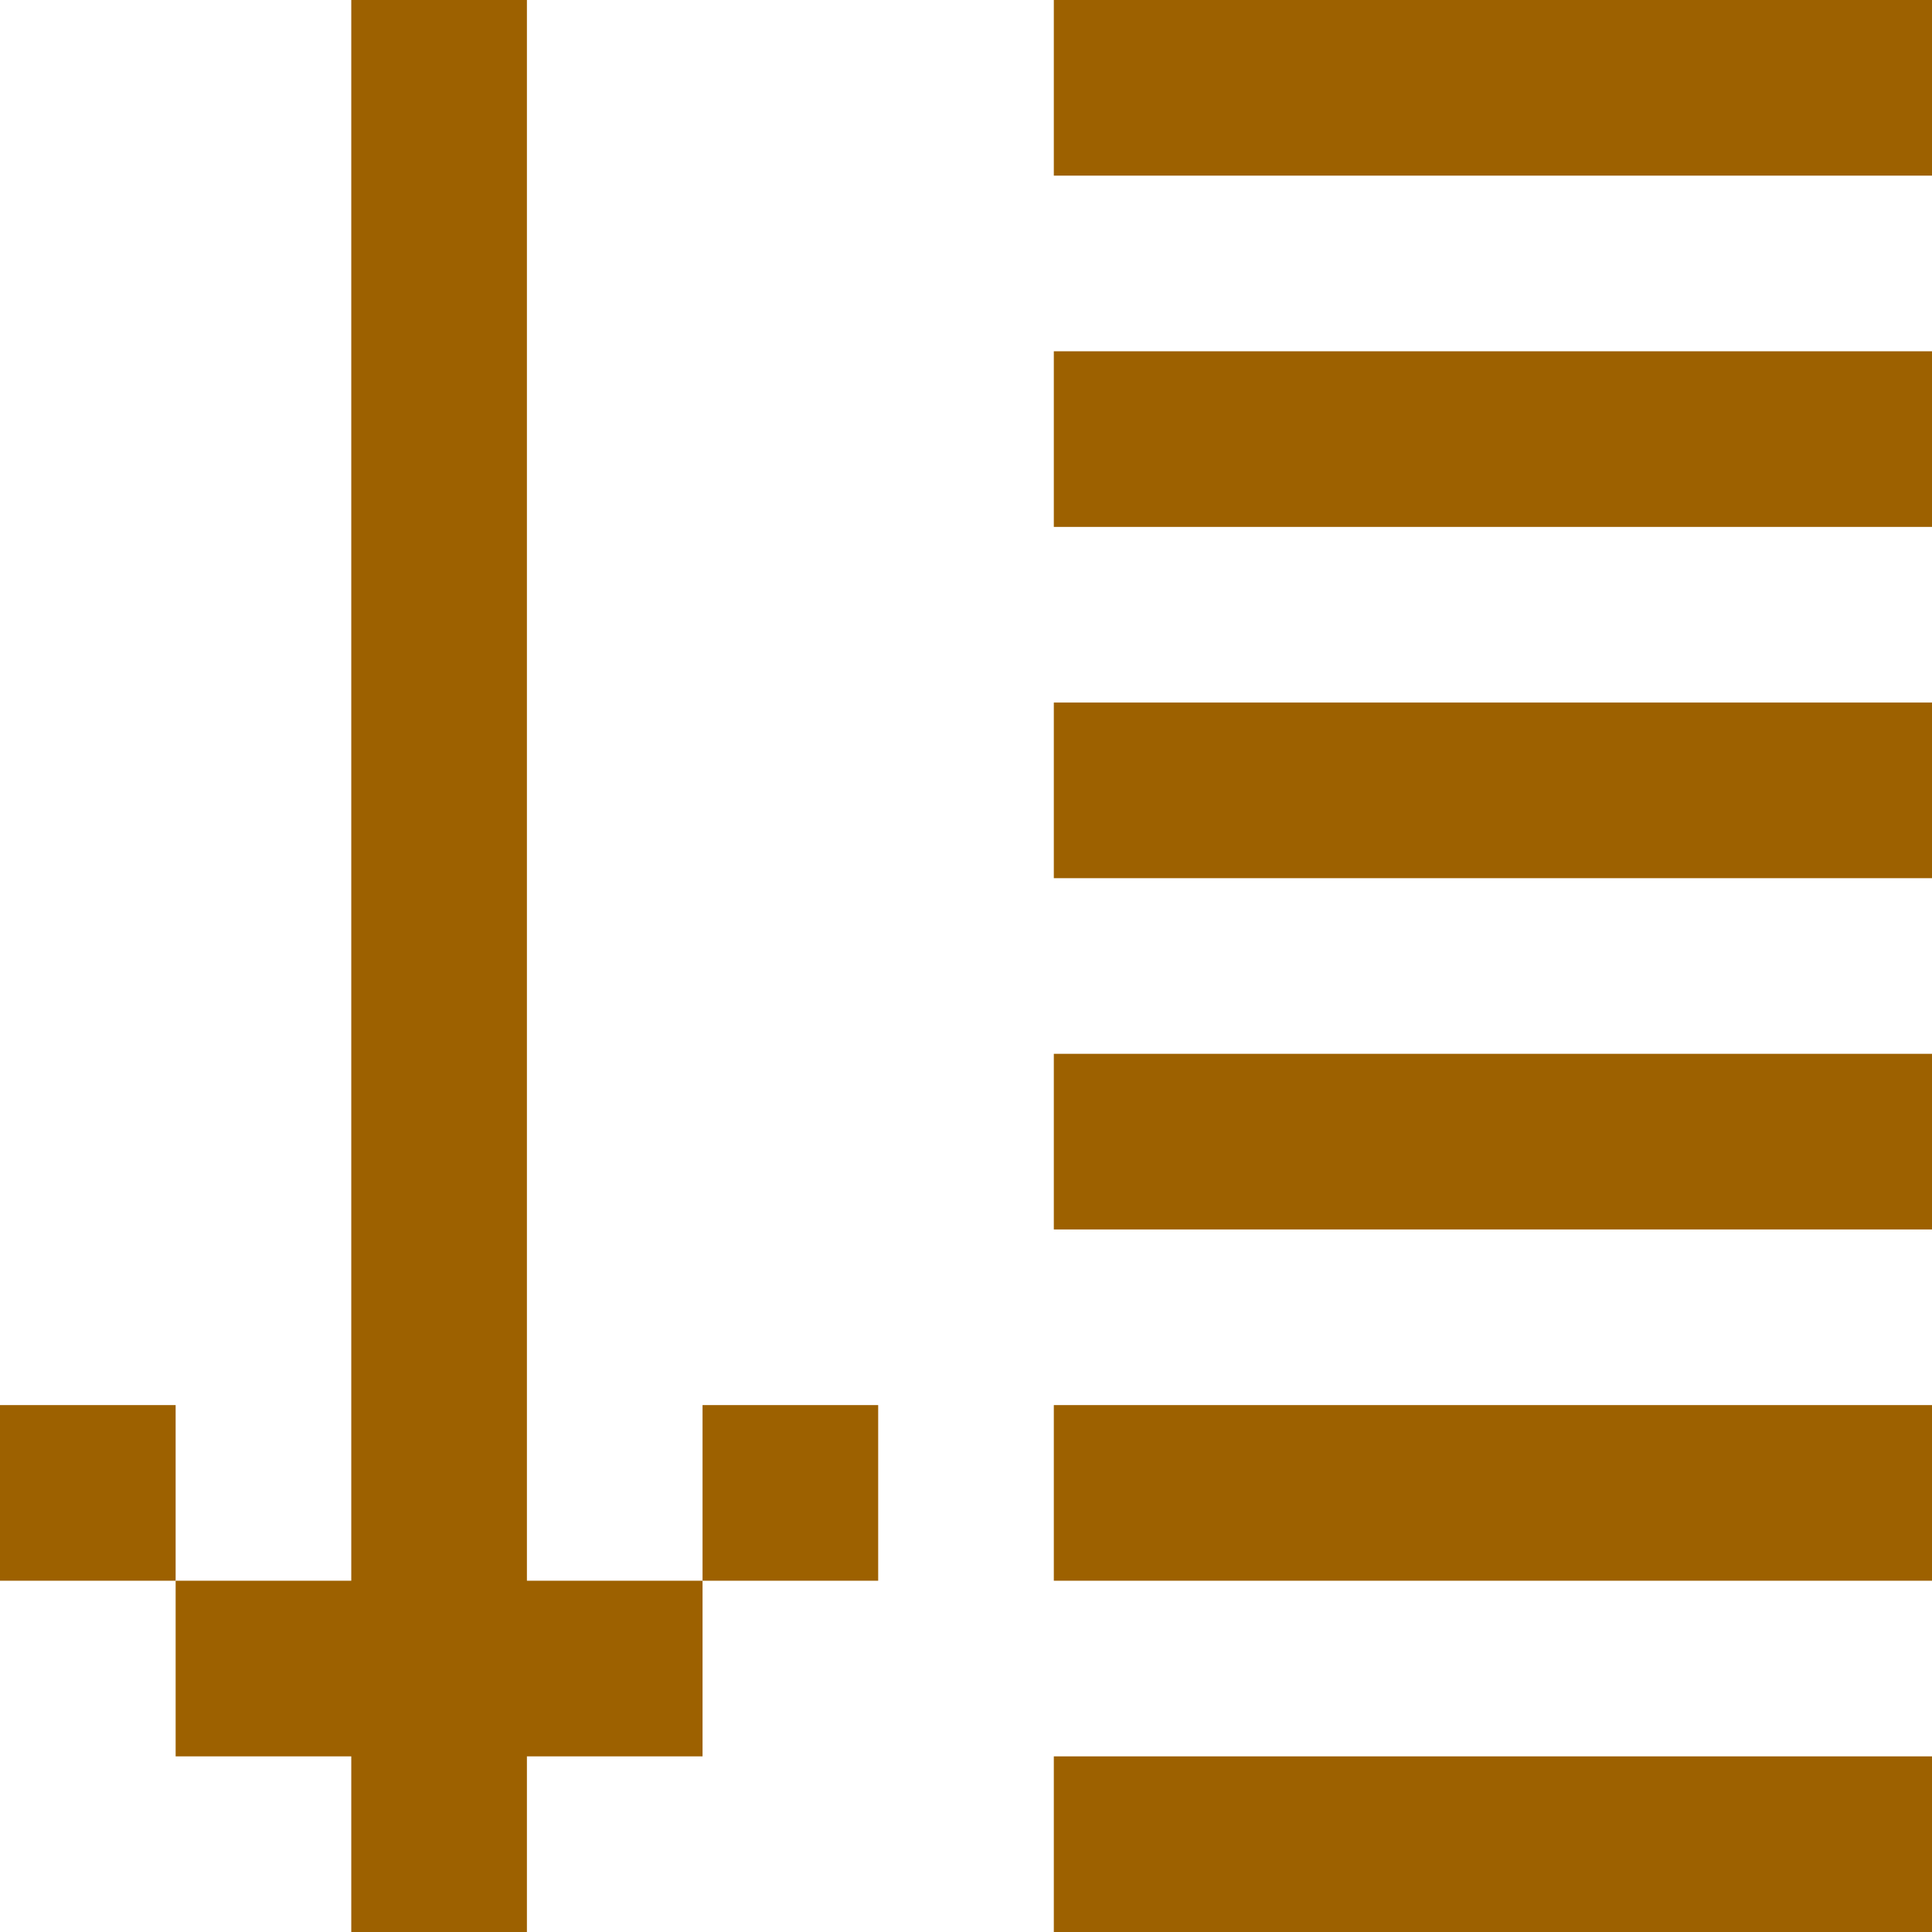 <svg xmlns="http://www.w3.org/2000/svg" xmlns:xlink="http://www.w3.org/1999/xlink" version="1.1" id="Ebene_1" x="0px" y="0px" width="11px" height="11px" viewBox="0 0 11 11" style="enable-background:new 0 0 11 11;" xml:space="preserve">
<g>
	<rect x="2" width="1" height="11" fill="#9d6100"/>
	<rect x="1" y="9" width="3" height="1" fill="#9d6100"/>
	<rect y="8" width="1" height="1" fill="#9d6100"/>
	<rect x="4" y="8" width="1" height="1" fill="#9d6100"/>
	<rect x="6" width="5" height="1" fill="#9d6100"/>
	<rect x="6" y="2" width="5" height="1" fill="#9d6100"/>
	<rect x="6" y="4" width="5" height="1" fill="#9d6100"/>
	<rect x="6" y="6" width="5" height="1" fill="#9d6100"/>
	<rect x="6" y="8" width="5" height="1" fill="#9d6100"/>
	<rect x="6" y="10" width="5" height="1" fill="#9d6100"/>
</g>
</svg>
